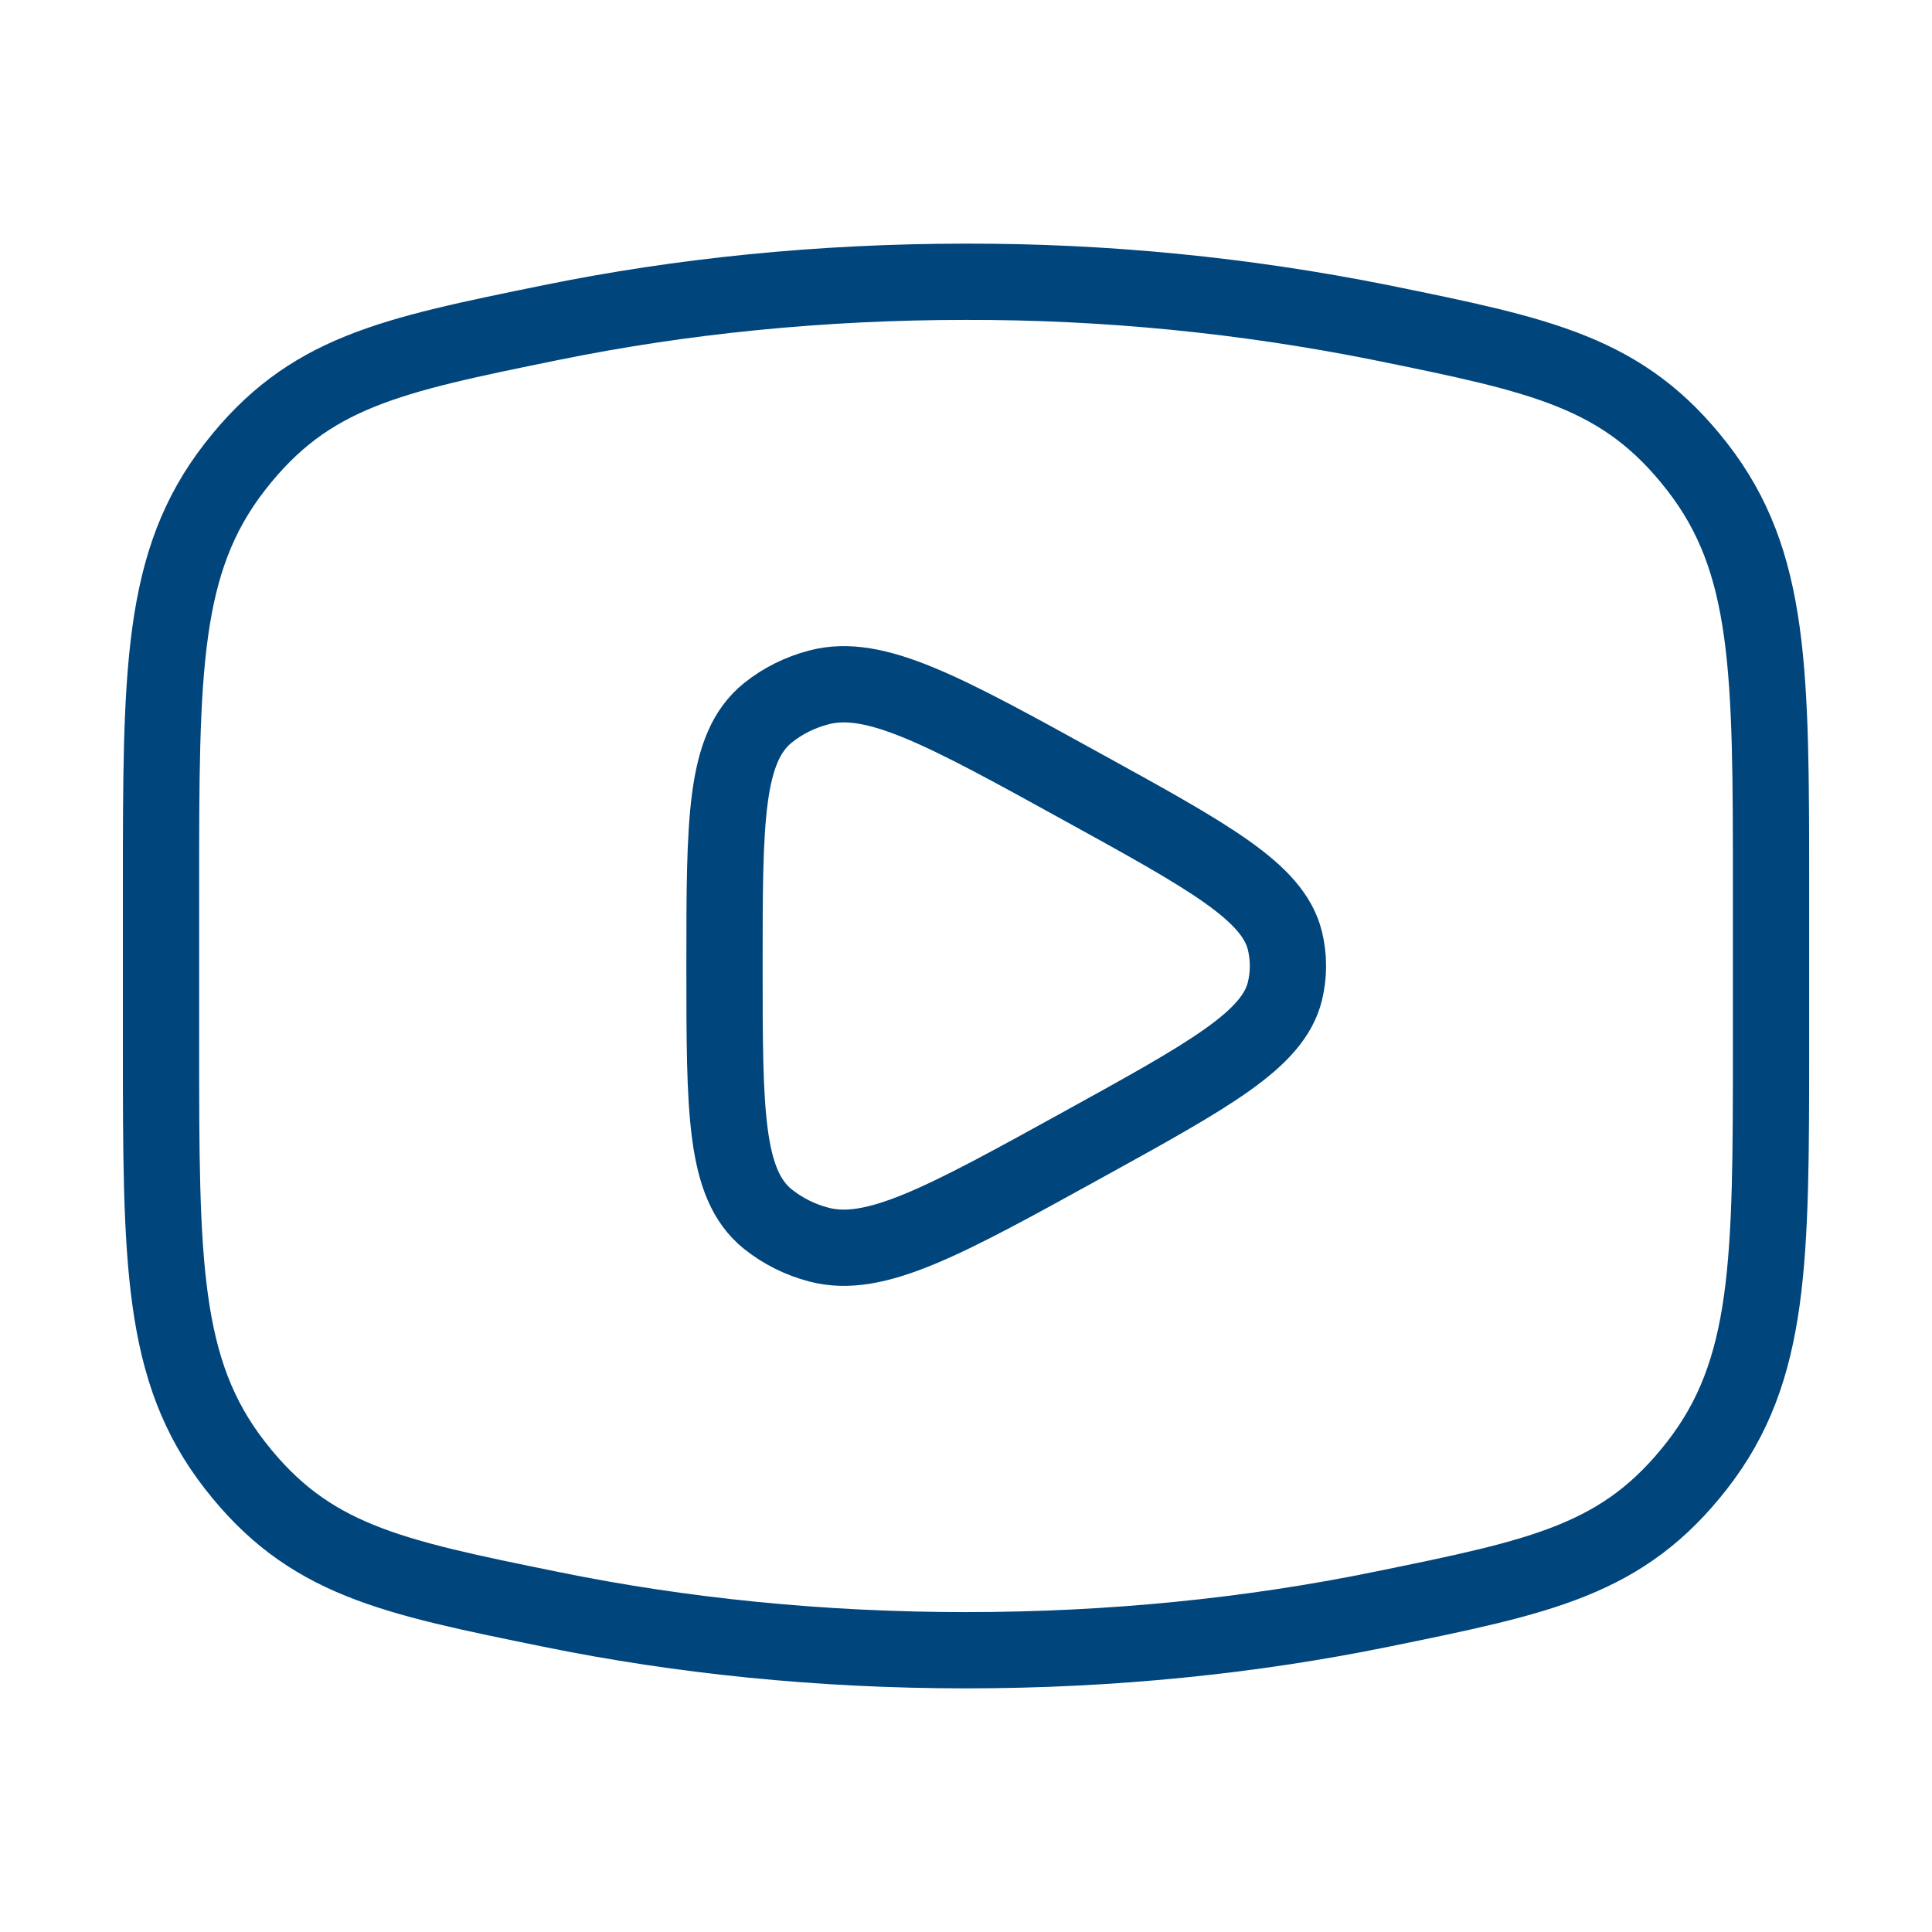 <svg width="38" height="38" viewBox="0 0 38 38" fill="none" xmlns="http://www.w3.org/2000/svg">
<path d="M19 32.458C21.866 32.458 24.613 32.175 27.159 31.655C30.342 31.006 31.931 30.683 33.382 28.818C34.834 26.951 34.834 24.809 34.834 20.525V17.475C34.834 13.191 34.834 11.047 33.382 9.182C31.931 7.316 30.342 6.992 27.159 6.344C24.473 5.806 21.74 5.537 19 5.542C16.134 5.542 13.387 5.825 10.841 6.344C7.659 6.993 6.069 7.316 4.619 9.182C3.167 11.048 3.167 13.191 3.167 17.475V20.525C3.167 24.809 3.167 26.953 4.619 28.818C6.069 30.683 7.659 31.008 10.841 31.655C13.387 32.175 16.134 32.458 19 32.458Z" stroke="#00457C" stroke-width="1.5" stroke-linecap="round" stroke-linejoin="round"/>
<path d="M25.273 19.495C25.039 20.455 23.788 21.142 21.288 22.521C18.568 24.021 17.208 24.77 16.107 24.48C15.741 24.385 15.398 24.214 15.102 23.978C14.25 23.289 14.25 21.859 14.25 19C14.25 16.14 14.25 14.711 15.102 14.022C15.39 13.789 15.735 13.617 16.107 13.52C17.208 13.23 18.568 13.979 21.288 15.479C23.79 16.856 25.039 17.545 25.273 18.504C25.352 18.83 25.352 19.169 25.273 19.495Z" stroke="#00457C" stroke-width="1.5" stroke-linecap="round" stroke-linejoin="round"/>
</svg>
